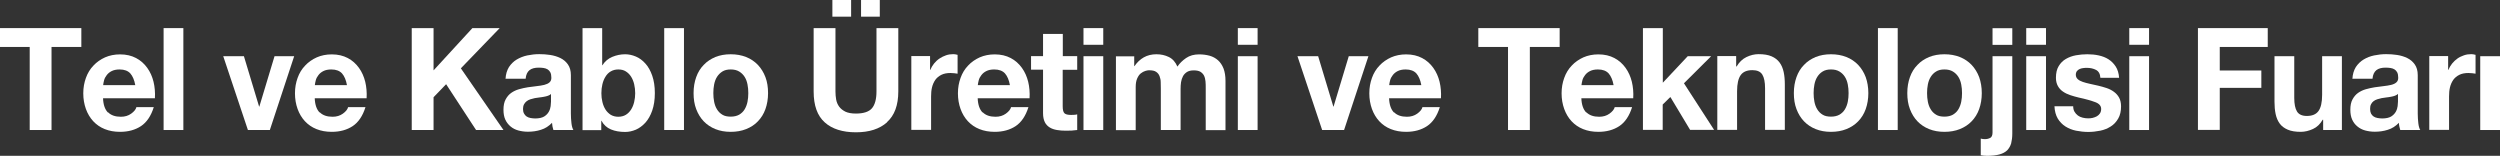 <svg xmlns="http://www.w3.org/2000/svg" id="Layer_2" data-name="Layer 2" viewBox="0 0 218.83 13.64"><rect x="0" y="0" width="218.83" height="13.64" fill="#333333" stroke="none"/><defs><style>      .cls-1 {        fill: #fff;      }    </style></defs><g id="Layer_1-2" data-name="Layer 1"><g><path class="cls-1" d="m0,4.11v-1.65h7.12v1.65h-2.61v7.27h-1.91v-7.27H0Z"></path><path class="cls-1" d="m9.46,9.83c.26.26.63.39,1.12.39.35,0,.65-.09.9-.27.25-.18.41-.37.46-.57h1.52c-.24.77-.62,1.33-1.12,1.66-.5.33-1.11.5-1.83.5-.5,0-.94-.08-1.34-.24-.4-.16-.73-.39-1.01-.69-.28-.3-.49-.66-.64-1.07-.15-.42-.23-.87-.23-1.37s.08-.93.23-1.35c.15-.42.37-.78.66-1.08.28-.3.62-.54,1.02-.72.39-.17.83-.26,1.31-.26.54,0,1,.11,1.4.32.4.21.72.5.98.86.26.36.44.77.55,1.22.11.46.15.94.12,1.44h-4.54c.02.57.17.99.43,1.25Zm1.95-3.4c-.21-.23-.52-.35-.94-.35-.28,0-.51.05-.69.14s-.33.21-.44.36c-.11.14-.19.29-.23.45-.04.16-.07.3-.08.42h2.81c-.08-.45-.23-.79-.43-1.02Z"></path><path class="cls-1" d="m16.05,2.46v8.92h-1.73V2.46h1.73Z"></path><path class="cls-1" d="m21.7,11.38l-2.16-6.46h1.81l1.33,4.41h.02l1.33-4.41h1.72l-2.13,6.46h-1.92Z"></path><path class="cls-1" d="m27.99,9.83c.26.26.63.39,1.12.39.35,0,.65-.09.9-.27.25-.18.41-.37.46-.57h1.52c-.24.77-.62,1.33-1.12,1.66-.5.33-1.11.5-1.83.5-.5,0-.94-.08-1.34-.24-.4-.16-.73-.39-1.01-.69-.28-.3-.49-.66-.64-1.07-.15-.42-.23-.87-.23-1.37s.08-.93.23-1.35c.15-.42.37-.78.66-1.08.28-.3.62-.54,1.02-.72.39-.17.83-.26,1.31-.26.54,0,1,.11,1.4.32.4.21.72.5.98.86.26.36.44.77.55,1.22.11.46.15.94.12,1.44h-4.54c.02.57.17.99.43,1.25Zm1.95-3.4c-.21-.23-.52-.35-.94-.35-.28,0-.51.05-.69.14s-.33.21-.44.36c-.11.14-.19.29-.23.45-.04.16-.07.3-.08.42h2.81c-.08-.45-.23-.79-.43-1.02Z"></path><path class="cls-1" d="m37.95,2.46v3.7l3.4-3.7h2.39l-3.4,3.52,3.73,5.4h-2.4l-2.62-4.01-1.1,1.14v2.87h-1.91V2.46h1.91Z"></path><path class="cls-1" d="m44.25,6.91c.02-.42.13-.76.3-1.04.18-.27.41-.5.68-.66s.59-.29.93-.36c.34-.07.69-.11,1.04-.11.32,0,.64.02.96.07.32.05.62.14.89.27.27.13.49.32.66.56.17.24.26.55.26.94v3.36c0,.29.02.57.05.84.03.27.09.47.17.6h-1.75c-.03-.1-.06-.2-.08-.31-.02-.1-.03-.21-.04-.32-.28.29-.6.5-.97.61-.37.12-.75.17-1.14.17-.3,0-.58-.04-.84-.11-.26-.07-.49-.19-.68-.35s-.35-.36-.46-.6c-.11-.24-.16-.53-.16-.86,0-.37.06-.67.19-.91.13-.24.29-.43.49-.57.2-.14.43-.25.68-.32.26-.07.51-.13.77-.17.26-.04.52-.07.77-.1.25-.03.48-.06.67-.11.19-.05.35-.12.46-.22s.17-.24.16-.42c0-.19-.03-.34-.09-.46-.06-.11-.14-.2-.24-.26-.1-.06-.22-.1-.35-.12-.13-.02-.28-.03-.43-.03-.34,0-.61.07-.8.22s-.31.4-.34.75h-1.73Zm3.99,1.31c-.07.07-.16.12-.27.16-.11.04-.23.07-.35.09-.13.02-.26.05-.4.06-.14.02-.28.04-.41.06-.13.03-.26.06-.38.1-.13.04-.24.1-.33.17-.09.07-.17.16-.23.27-.06.11-.09.25-.09.41s.03.29.09.4c.06.11.13.19.23.26.1.06.21.11.34.13.13.02.26.04.4.04.34,0,.6-.06.79-.17.19-.12.32-.26.41-.42.09-.16.14-.33.16-.49.02-.17.03-.3.03-.4v-.66Z"></path><path class="cls-1" d="m52.71,2.46v3.25h.02c.21-.33.5-.58.86-.73.36-.15.74-.23,1.13-.23.32,0,.63.07.94.2s.59.34.83.61c.25.27.45.63.6,1.06s.23.94.23,1.53-.08,1.1-.23,1.53-.35.78-.6,1.06c-.25.27-.53.48-.83.61-.31.13-.62.2-.94.2-.46,0-.88-.07-1.24-.22s-.64-.4-.83-.76h-.02v.82h-1.64V2.46h1.73Zm2.8,4.91c-.06-.25-.15-.47-.27-.66-.12-.19-.27-.34-.46-.46s-.4-.17-.66-.17-.47.06-.66.17c-.19.11-.34.26-.46.46-.12.19-.21.41-.27.66-.06.25-.09.51-.09.79s.03.52.09.77c.06.25.15.47.27.66.12.19.28.34.46.46.19.11.41.17.66.17s.48-.06.66-.17.33-.26.46-.46c.12-.19.21-.41.27-.66s.09-.51.09-.77-.03-.54-.09-.79Z"></path><path class="cls-1" d="m59.87,2.46v8.92h-1.73V2.46h1.73Z"></path><path class="cls-1" d="m60.94,6.75c.15-.42.37-.78.66-1.07.28-.3.62-.52,1.02-.69.4-.16.84-.24,1.34-.24s.94.08,1.35.24c.4.16.74.39,1.03.69.28.3.5.65.66,1.07s.23.89.23,1.4-.08.98-.23,1.4-.37.77-.66,1.07c-.28.3-.63.52-1.03.68-.4.16-.85.24-1.35.24s-.94-.08-1.34-.24c-.4-.16-.74-.39-1.02-.68s-.5-.65-.66-1.07-.23-.88-.23-1.4.08-.98.23-1.4Zm1.57,2.16c.05.25.13.47.25.66.12.2.27.35.47.47.19.12.44.17.73.17s.54-.06.74-.17c.2-.12.36-.27.48-.47.12-.2.2-.42.25-.66.05-.25.07-.5.07-.76s-.02-.51-.07-.76c-.05-.25-.13-.47-.25-.66-.12-.19-.28-.35-.48-.47-.2-.12-.44-.18-.74-.18s-.54.06-.73.18c-.19.12-.35.28-.47.47-.12.19-.2.41-.25.66-.05.25-.07.5-.07.76s.02.51.07.76Z"></path><path class="cls-1" d="m77.65,10.7c-.66.59-1.57.88-2.73.88s-2.09-.29-2.73-.87c-.65-.58-.97-1.48-.97-2.7V2.46h1.91v5.54c0,.24.02.48.06.71.04.23.13.44.26.62.13.18.31.32.54.44.23.11.54.17.93.17.68,0,1.15-.16,1.41-.47.26-.31.39-.8.39-1.47V2.46h1.91v5.54c0,1.21-.33,2.1-.99,2.69Zm-3.15-10.7v1.46h-1.64V0h1.64Zm2.51,0v1.46h-1.64V0h1.64Z"></path><path class="cls-1" d="m81.41,4.92v1.2h.02c.08-.2.19-.38.33-.56.14-.17.3-.32.48-.44.18-.12.37-.21.57-.28.2-.07.41-.1.63-.1.11,0,.24.02.38.06v1.65c-.08-.02-.18-.03-.29-.04-.11-.01-.22-.02-.33-.02-.32,0-.58.05-.8.16-.22.11-.4.26-.53.44-.13.19-.23.41-.29.66-.06.25-.08.52-.08.81v2.91h-1.73v-6.46h1.64Z"></path><path class="cls-1" d="m86.02,9.83c.26.26.63.39,1.12.39.35,0,.65-.09.9-.27.25-.18.41-.37.46-.57h1.52c-.24.77-.62,1.33-1.12,1.66-.5.33-1.11.5-1.83.5-.5,0-.94-.08-1.34-.24-.4-.16-.73-.39-1.01-.69-.28-.3-.49-.66-.64-1.07-.15-.42-.23-.87-.23-1.37s.08-.93.23-1.35c.15-.42.37-.78.66-1.08.28-.3.62-.54,1.02-.72.39-.17.83-.26,1.31-.26.54,0,1,.11,1.4.32.4.21.72.5.98.86.26.36.44.77.55,1.22.11.46.15.94.12,1.44h-4.54c.02.57.17.99.43,1.25Zm1.95-3.4c-.21-.23-.52-.35-.94-.35-.28,0-.51.05-.69.14s-.33.21-.44.36c-.11.14-.19.29-.23.45-.04.16-.07.3-.08.42h2.81c-.08-.45-.23-.79-.43-1.02Z"></path><path class="cls-1" d="m94.29,4.92v1.19h-1.27v3.2c0,.3.05.5.15.6.1.1.29.15.58.15.1,0,.19,0,.28-.01.09,0,.17-.02.26-.04v1.37c-.15.02-.31.04-.49.05s-.35.01-.52.01c-.27,0-.52-.02-.76-.06-.24-.04-.45-.11-.63-.22-.18-.11-.33-.26-.43-.46s-.16-.46-.16-.79v-3.81h-1.05v-1.19h1.05v-1.94h1.73v1.94h1.27Z"></path><path class="cls-1" d="m94.84,3.92v-1.46h1.73v1.46h-1.73Zm1.73,1v6.46h-1.73v-6.46h1.73Z"></path><path class="cls-1" d="m99.28,4.92v.87h.02c.23-.33.5-.59.82-.77.32-.18.69-.27,1.1-.27s.76.08,1.09.24c.33.16.58.44.75.84.19-.28.44-.53.76-.75.32-.22.7-.32,1.14-.32.33,0,.64.04.93.12.28.08.53.22.73.4.2.18.36.42.48.72.11.3.17.65.17,1.07v4.32h-1.73v-3.66c0-.22,0-.42-.02-.61-.02-.19-.06-.36-.13-.5-.07-.14-.18-.25-.32-.34-.14-.08-.33-.12-.58-.12s-.44.05-.59.14c-.15.1-.27.22-.35.37-.08.15-.14.33-.17.52-.03.2-.04.39-.04.59v3.6h-1.73v-3.62c0-.19,0-.38-.01-.57,0-.19-.04-.36-.1-.52s-.16-.29-.3-.38c-.14-.1-.35-.14-.63-.14-.08,0-.19.02-.32.06-.13.04-.26.11-.39.21-.13.1-.23.25-.32.45-.09.2-.13.45-.13.77v3.75h-1.73v-6.46h1.63Z"></path><path class="cls-1" d="m108.35,3.92v-1.46h1.73v1.46h-1.73Zm1.73,1v6.46h-1.73v-6.46h1.73Z"></path><path class="cls-1" d="m115.73,11.38l-2.16-6.46h1.81l1.33,4.41h.02l1.33-4.41h1.72l-2.13,6.46h-1.92Z"></path><path class="cls-1" d="m122.03,9.83c.26.26.63.39,1.12.39.35,0,.65-.09.9-.27.25-.18.41-.37.46-.57h1.52c-.24.77-.62,1.33-1.12,1.66-.5.33-1.11.5-1.83.5-.5,0-.94-.08-1.34-.24-.4-.16-.73-.39-1.01-.69-.28-.3-.49-.66-.64-1.07-.15-.42-.23-.87-.23-1.37s.08-.93.23-1.35c.15-.42.37-.78.66-1.08.28-.3.62-.54,1.02-.72.39-.17.83-.26,1.31-.26.54,0,1,.11,1.4.32.4.21.72.5.98.86.26.36.44.77.55,1.22.11.46.15.94.12,1.44h-4.54c.02.57.17.99.43,1.25Zm1.95-3.4c-.21-.23-.52-.35-.94-.35-.28,0-.51.05-.69.14s-.33.21-.44.36c-.11.14-.19.29-.23.45-.04.16-.07.3-.08.42h2.81c-.08-.45-.23-.79-.43-1.02Z"></path><path class="cls-1" d="m129.4,4.11v-1.65h7.12v1.65h-2.61v7.27h-1.91v-7.27h-2.61Z"></path><path class="cls-1" d="m138.86,9.83c.26.26.63.39,1.12.39.35,0,.65-.09.9-.27.25-.18.41-.37.46-.57h1.52c-.24.77-.62,1.33-1.12,1.66-.5.33-1.11.5-1.83.5-.5,0-.94-.08-1.34-.24-.4-.16-.73-.39-1.01-.69-.28-.3-.49-.66-.64-1.07-.15-.42-.23-.87-.23-1.37s.08-.93.23-1.35c.15-.42.37-.78.66-1.08.28-.3.62-.54,1.02-.72.39-.17.83-.26,1.31-.26.54,0,1,.11,1.4.32.4.21.72.5.98.86.26.36.44.77.55,1.22.11.46.15.94.12,1.44h-4.54c.02.57.17.99.43,1.25Zm1.95-3.4c-.21-.23-.52-.35-.94-.35-.28,0-.51.05-.69.14s-.33.21-.44.36c-.11.14-.19.29-.23.45-.04.16-.07.3-.08.42h2.81c-.08-.45-.23-.79-.43-1.02Z"></path><path class="cls-1" d="m145.55,2.46v4.78l2.18-2.32h2.05l-2.38,2.37,2.64,4.08h-2.1l-1.73-2.88-.67.66v2.22h-1.73V2.46h1.73Z"></path><path class="cls-1" d="m151.97,4.92v.9h.04c.22-.37.5-.65.85-.82.35-.17.71-.26,1.07-.26.46,0,.84.06,1.14.19.3.13.53.31.7.54.17.23.29.51.36.84.07.33.1.69.1,1.09v3.97h-1.73v-3.65c0-.53-.08-.93-.24-1.19-.16-.26-.45-.39-.87-.39-.47,0-.81.14-1.02.43s-.32.76-.32,1.42v3.38h-1.73v-6.46h1.64Z"></path><path class="cls-1" d="m157.25,6.75c.15-.42.37-.78.66-1.07.28-.3.62-.52,1.02-.69.4-.16.84-.24,1.34-.24s.94.08,1.35.24c.4.16.74.39,1.03.69.28.3.5.65.66,1.07.15.42.23.89.23,1.4s-.08.98-.23,1.4c-.15.42-.37.77-.66,1.07s-.63.52-1.03.68c-.4.16-.85.24-1.35.24s-.94-.08-1.34-.24c-.4-.16-.74-.39-1.02-.68s-.5-.65-.66-1.07-.23-.88-.23-1.4.08-.98.23-1.4Zm1.57,2.16c.05.25.13.47.25.66.12.2.27.35.47.47.19.12.44.17.73.17s.54-.06.74-.17c.2-.12.36-.27.48-.47.12-.2.2-.42.25-.66s.07-.5.07-.76-.02-.51-.07-.76c-.05-.25-.13-.47-.25-.66-.12-.19-.28-.35-.48-.47-.2-.12-.44-.18-.74-.18s-.54.06-.73.18c-.2.12-.35.28-.47.47-.12.19-.2.41-.25.66-.05.25-.07.5-.07.76s.02.51.07.76Z"></path><path class="cls-1" d="m166.11,2.46v8.92h-1.73V2.46h1.73Z"></path><path class="cls-1" d="m167.18,6.75c.15-.42.37-.78.66-1.07.28-.3.62-.52,1.02-.69.4-.16.84-.24,1.34-.24s.94.08,1.35.24c.4.16.74.39,1.03.69.28.3.5.65.66,1.07.15.42.23.89.23,1.4s-.08.98-.23,1.4c-.15.42-.37.77-.66,1.07s-.63.52-1.03.68c-.4.16-.85.24-1.35.24s-.94-.08-1.34-.24c-.4-.16-.74-.39-1.02-.68s-.5-.65-.66-1.07-.23-.88-.23-1.4.08-.98.23-1.4Zm1.57,2.16c.05.25.13.47.25.66.12.2.27.35.47.47.19.12.44.17.73.17s.54-.06.74-.17c.2-.12.36-.27.48-.47.12-.2.2-.42.25-.66s.07-.5.07-.76-.02-.51-.07-.76c-.05-.25-.13-.47-.25-.66-.12-.19-.28-.35-.48-.47-.2-.12-.44-.18-.74-.18s-.54.06-.73.18c-.2.12-.35.28-.47.47-.12.19-.2.41-.25.66-.05.25-.07.5-.07.76s.02.51.07.76Z"></path><path class="cls-1" d="m173.74,12.18c.18,0,.33-.04.47-.11.13-.07.2-.23.2-.47v-6.68h1.73v6.77c0,.33-.04.62-.1.86-.07.24-.19.44-.35.61-.17.16-.39.28-.68.36s-.64.12-1.08.12c-.2,0-.39-.02-.55-.05v-1.46c.09.03.21.05.37.05Zm.67-8.25v-1.46h1.73v1.46h-1.73Z"></path><path class="cls-1" d="m177.36,3.92v-1.46h1.73v1.46h-1.73Zm1.73,1v6.46h-1.73v-6.46h1.73Z"></path><path class="cls-1" d="m181.58,9.77c.08.14.18.25.3.34.12.09.26.15.42.19.16.04.32.06.49.06.12,0,.25-.01.38-.04s.26-.08.37-.14c.11-.06.2-.15.27-.25s.11-.24.11-.39c0-.27-.17-.47-.52-.6-.35-.13-.83-.27-1.44-.4-.25-.06-.5-.13-.74-.21-.24-.08-.45-.18-.64-.31s-.34-.29-.45-.49c-.11-.2-.17-.44-.17-.72,0-.42.08-.76.24-1.02.16-.27.37-.48.63-.63.26-.15.55-.26.88-.32.33-.06.66-.09,1-.09s.67.03.99.1c.32.07.61.18.86.34.25.16.46.37.63.63.17.26.27.59.3.99h-1.64c-.02-.34-.15-.57-.38-.69-.23-.12-.5-.18-.8-.18-.1,0-.2,0-.32.02-.11.01-.22.04-.31.08-.09.04-.17.1-.24.18-.06.08-.1.19-.1.32,0,.16.06.29.17.39.11.1.26.18.44.24s.39.12.63.17c.24.05.47.1.72.16.25.06.5.13.74.21.24.08.45.19.64.33.19.14.34.31.45.51.11.2.17.46.17.76,0,.42-.08.78-.25,1.07-.17.29-.38.52-.65.69-.27.17-.57.3-.92.37s-.7.11-1.05.11-.72-.04-1.07-.11c-.35-.07-.66-.2-.93-.37-.27-.17-.5-.41-.67-.69-.17-.29-.27-.65-.29-1.08h1.64c0,.19.04.36.12.49Z"></path><path class="cls-1" d="m186.38,3.92v-1.46h1.73v1.46h-1.73Zm1.73,1v6.46h-1.73v-6.46h1.73Z"></path><path class="cls-1" d="m198.5,2.46v1.65h-4.2v2.06h3.64v1.52h-3.64v3.68h-1.91V2.46h6.11Z"></path><path class="cls-1" d="m203.35,11.38v-.9h-.04c-.22.38-.5.65-.85.81s-.71.25-1.07.25c-.46,0-.84-.06-1.14-.19s-.53-.3-.7-.53c-.17-.23-.29-.51-.36-.84-.07-.33-.1-.69-.1-1.09v-3.97h1.73v3.65c0,.53.08.93.24,1.19s.45.39.86.39c.47,0,.81-.14,1.02-.43s.32-.76.32-1.42v-3.38h1.73v6.46h-1.64Z"></path><path class="cls-1" d="m205.91,6.91c.02-.42.13-.76.3-1.04.18-.27.41-.5.68-.66.28-.17.59-.29.93-.36.34-.07.69-.11,1.04-.11.32,0,.64.02.96.07.33.05.62.14.89.27.27.13.49.32.66.56.17.24.26.55.26.94v3.36c0,.29.02.57.05.84.03.27.09.47.17.6h-1.75c-.03-.1-.06-.2-.08-.31-.02-.1-.04-.21-.04-.32-.28.29-.6.5-.97.61-.37.12-.75.17-1.14.17-.3,0-.58-.04-.84-.11-.26-.07-.49-.19-.68-.35-.2-.16-.35-.36-.46-.6-.11-.24-.16-.53-.16-.86,0-.37.06-.67.19-.91s.29-.43.49-.57.43-.25.68-.32c.26-.07.51-.13.77-.17.26-.04.52-.07.77-.1.25-.03.47-.06.67-.11.2-.05.35-.12.46-.22s.17-.24.16-.42c0-.19-.03-.34-.09-.46-.06-.11-.14-.2-.24-.26s-.22-.1-.35-.12c-.13-.02-.28-.03-.43-.03-.34,0-.61.07-.8.22-.19.15-.31.4-.34.75h-1.73Zm3.99,1.31c-.07.07-.16.12-.27.16-.11.04-.23.07-.35.09-.13.02-.26.05-.4.06-.14.02-.28.04-.41.06-.13.03-.26.06-.38.1-.13.04-.24.1-.33.17-.09.07-.17.16-.22.27-.06.11-.08.25-.08.41s.03.29.08.4c.06.11.13.19.23.26.1.06.21.11.34.13.13.02.26.04.4.04.34,0,.6-.06.79-.17.19-.12.32-.26.41-.42.09-.16.14-.33.16-.49s.03-.3.03-.4v-.66Z"></path><path class="cls-1" d="m214.29,4.92v1.2h.02c.08-.2.19-.38.33-.56.14-.17.3-.32.47-.44s.37-.21.57-.28c.2-.07.41-.1.63-.1.11,0,.24.02.38.06v1.65c-.08-.02-.18-.03-.29-.04-.11-.01-.22-.02-.33-.02-.32,0-.58.05-.8.16-.22.11-.4.26-.53.44-.13.19-.23.41-.29.66-.06.25-.08.52-.08.81v2.91h-1.73v-6.46h1.64Z"></path><path class="cls-1" d="m218.83,4.92v6.46h-1.73v-6.46h1.73Z"></path></g></g></svg>